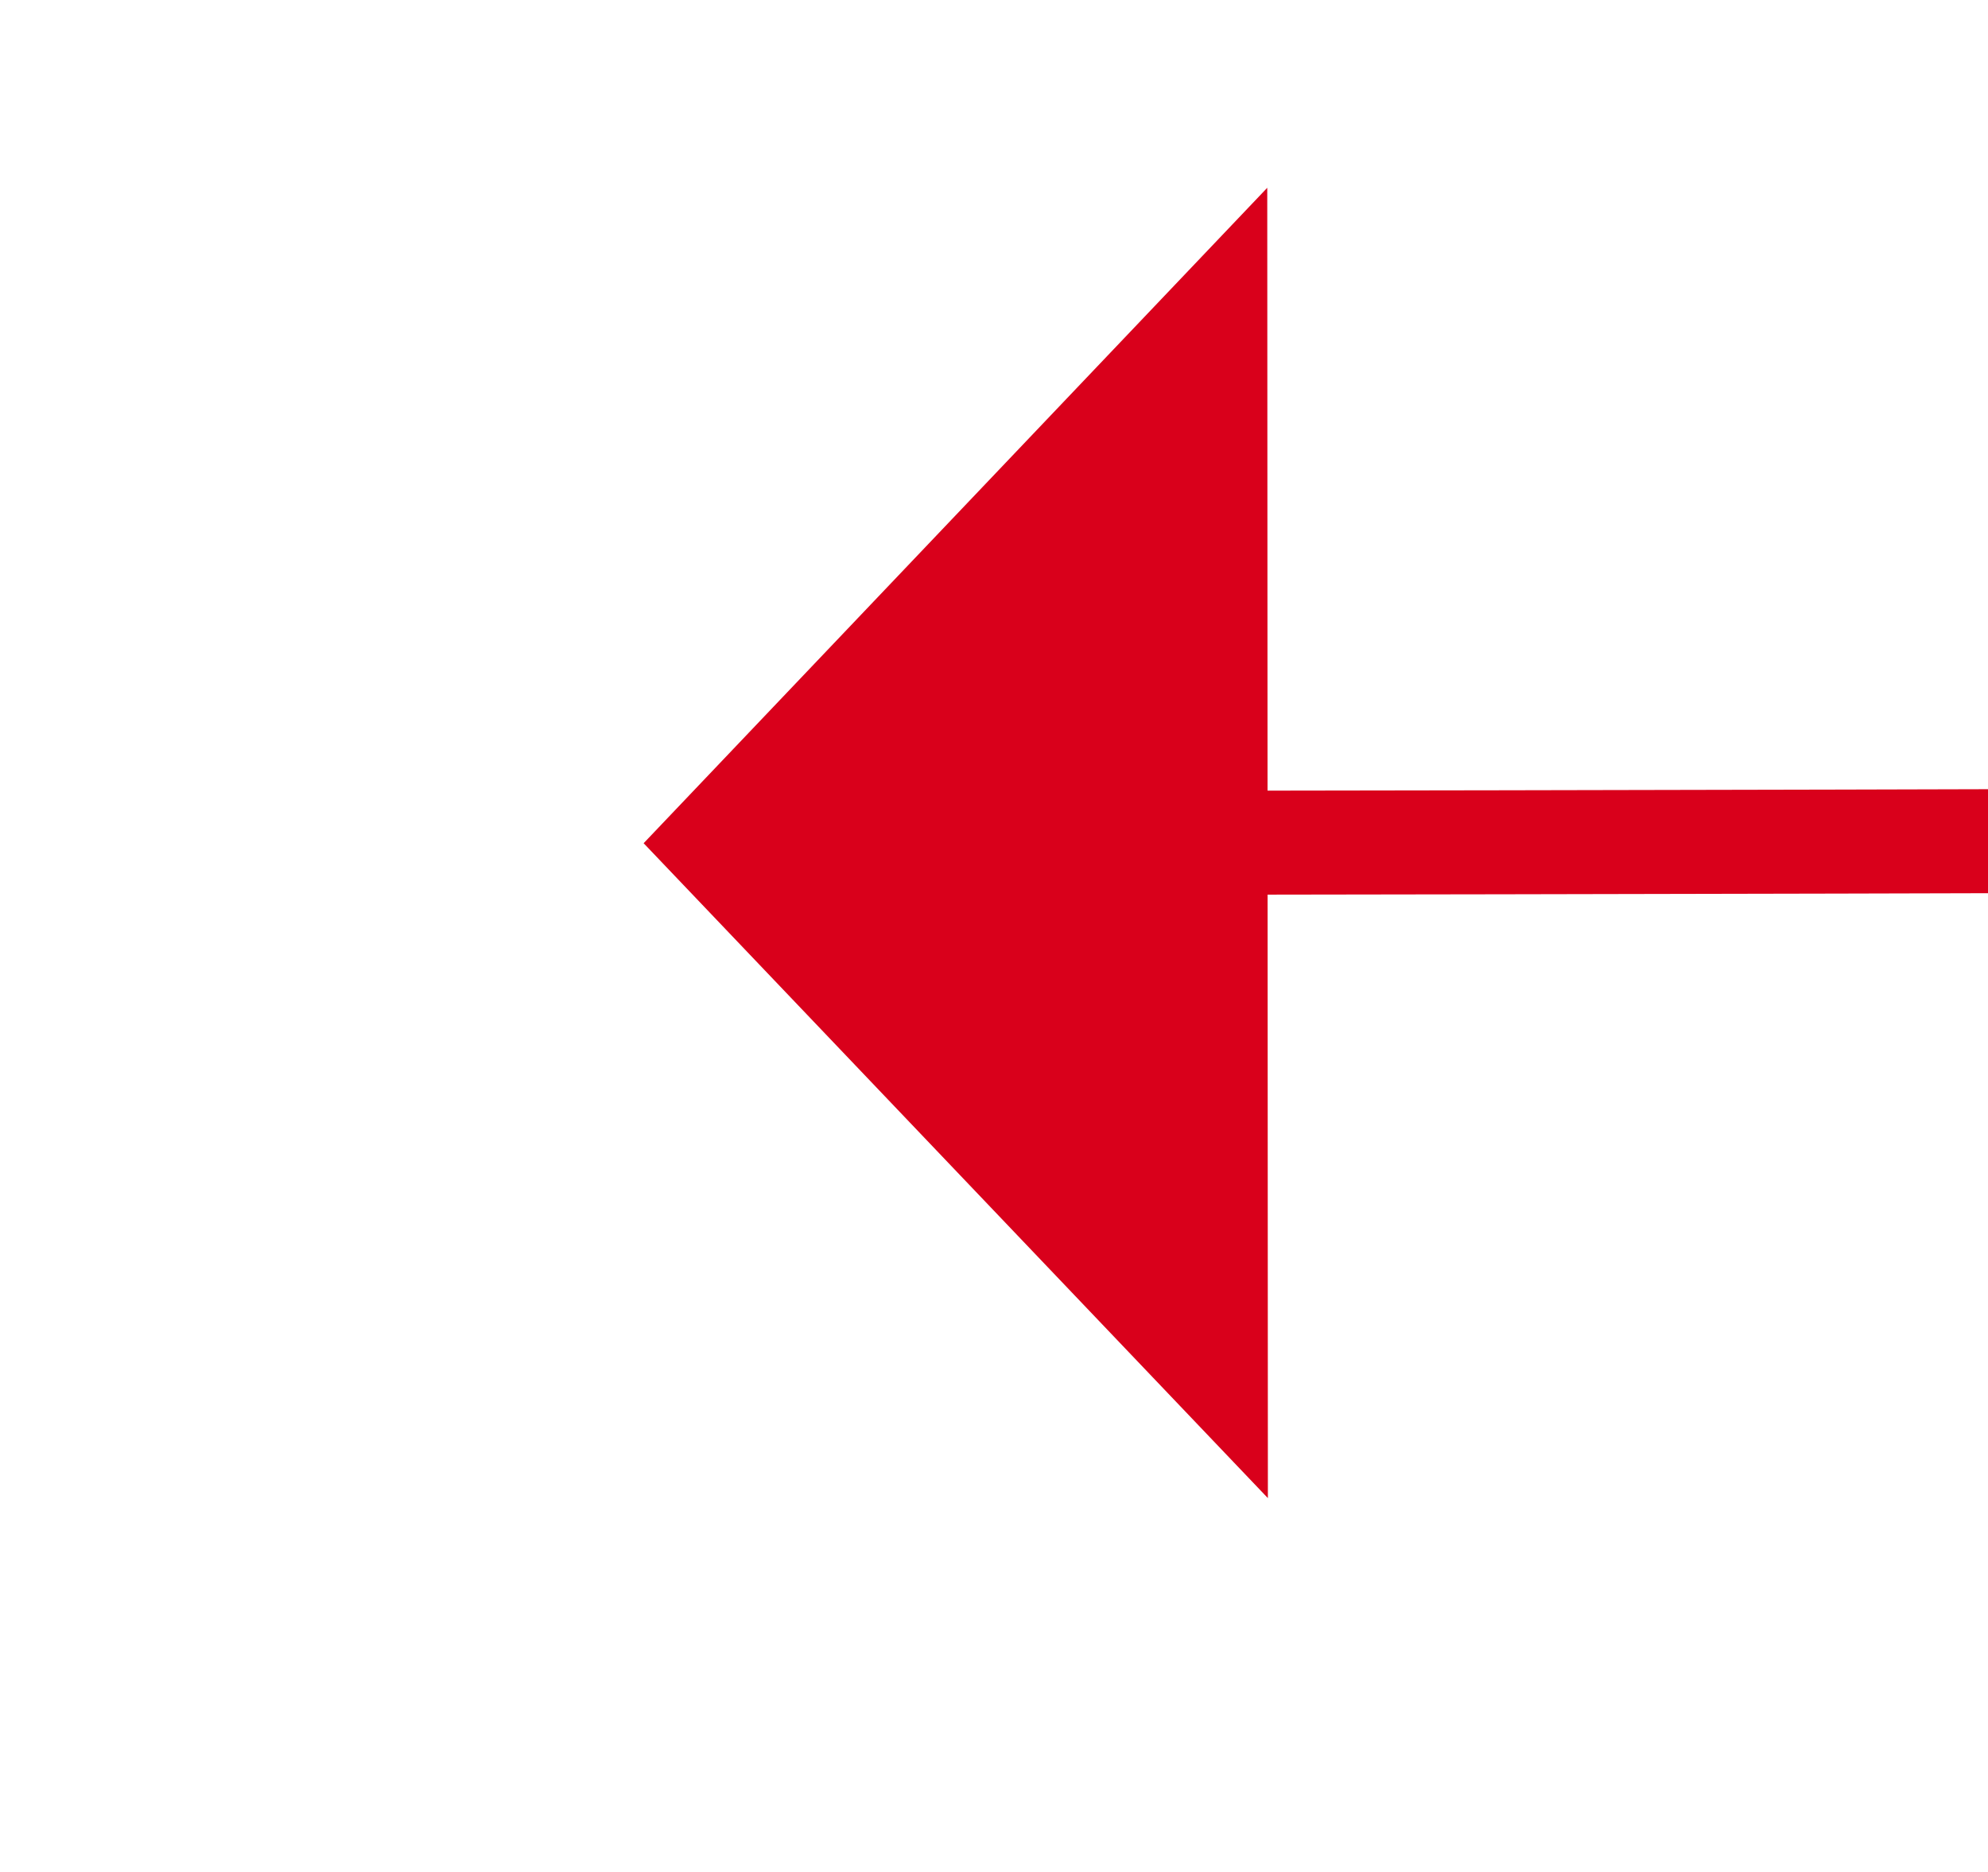 ﻿<?xml version="1.0" encoding="utf-8"?>
<svg version="1.1" xmlns:xlink="http://www.w3.org/1999/xlink" width="19.119px" height="18px" viewBox="2440.408 646.49  19.119 18" xmlns="http://www.w3.org/2000/svg">
  <g transform="matrix(0.992 0.127 -0.127 0.992 103.478 -306.795 )">
    <path d="M 2450.959 655.361  C 2726.22 619.773  2938.9 572.986  3089 515  " stroke-width="1" stroke="#d9001b" fill="none" />
    <path d="M 2451.148 648.987  L 2446 656  L 2452.754 661.484  L 2451.148 648.987  Z " fill-rule="nonzero" fill="#d9001b" stroke="none" />
  </g>
</svg>